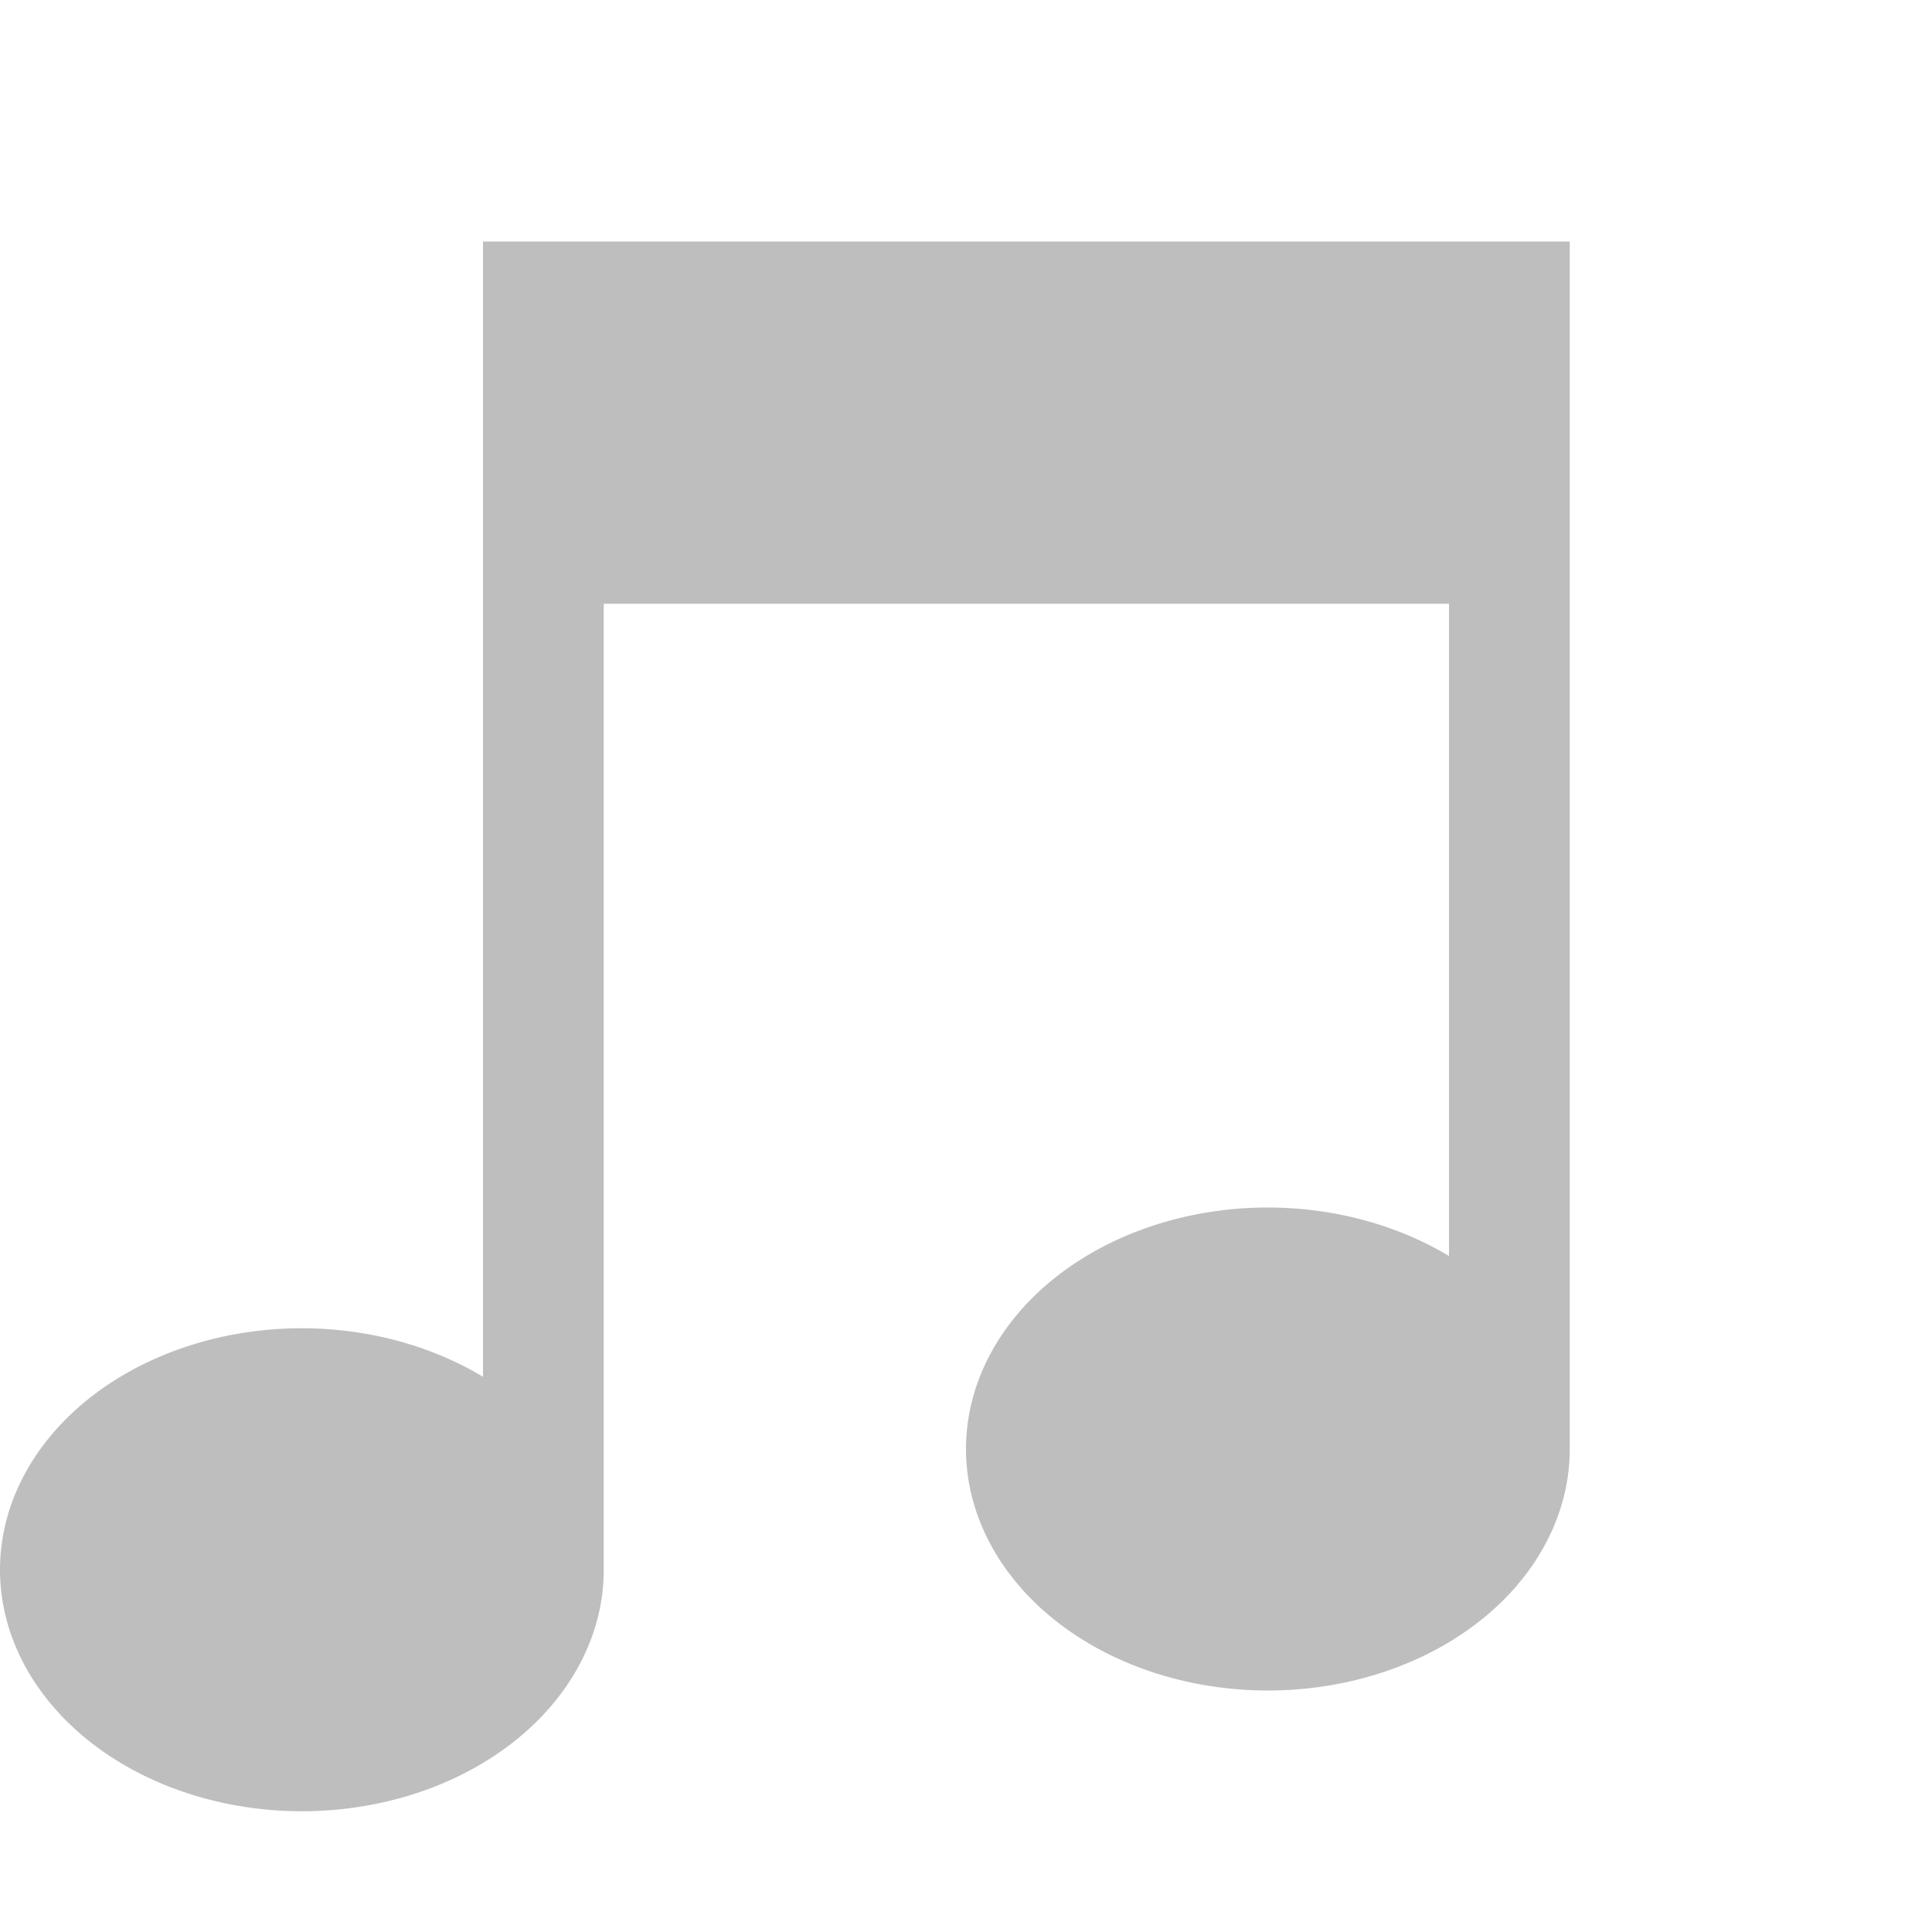 <?xml version="1.0" encoding="UTF-8" standalone="no"?>
<!-- Created with Inkscape (http://www.inkscape.org/) -->

<svg
   xmlns:dc="http://purl.org/dc/elements/1.1/"
   xmlns:cc="http://creativecommons.org/ns#"
   xmlns:rdf="http://www.w3.org/1999/02/22-rdf-syntax-ns#"
   xmlns:svg="http://www.w3.org/2000/svg"
   xmlns="http://www.w3.org/2000/svg"
   xmlns:sodipodi="http://sodipodi.sourceforge.net/DTD/sodipodi-0.dtd"
   xmlns:inkscape="http://www.inkscape.org/namespaces/inkscape"
   id="svg7384"
   version="1.1"
   inkscape:version="0.91 r13725"
   height="16"
   sodipodi:docname="folder-music-symbolic.svg"
   width="16">
  <sodipodi:namedview
     inkscape:cy="11.951304"
     inkscape:current-layer="layer13"
     inkscape:window-width="1920"
     pagecolor="#555753"
     showborder="true"
     showguides="false"
     inkscape:snap-nodes="true"
     objecttolerance="10"
     showgrid="false"
     inkscape:object-nodes="true"
     inkscape:pageshadow="2"
     inkscape:guide-bbox="true"
     inkscape:window-x="0"
     inkscape:snap-bbox="true"
     bordercolor="#666666"
     id="namedview88"
     inkscape:window-maximized="1"
     inkscape:snap-global="true"
     inkscape:window-y="24"
     gridtolerance="10"
     inkscape:zoom="22.627416"
     inkscape:window-height="1029"
     borderopacity="1"
     guidetolerance="10"
     inkscape:cx="4.6921874"
     inkscape:bbox-paths="true"
     inkscape:snap-grids="true"
     inkscape:pageopacity="1"
     inkscape:snap-to-guides="true"
     inkscape:bbox-nodes="true"
     inkscape:snap-bbox-edge-midpoints="true">
    <inkscape:grid
       visible="true"
       spacingx="1px"
       type="xygrid"
       spacingy="1px"
       id="grid4866"
       empspacing="2"
       enabled="true"
       snapvisiblegridlinesonly="true" />
  </sodipodi:namedview>
  <title
     id="title9167">Gnome Symbolic Icon Theme</title>
  <defs
     id="defs7386" />
  <g
     transform="translate(-482,-176)"
     inkscape:groupmode="layer"
     id="layer9"
     inkscape:label="status"
     style="display:inline" />
  <g
     transform="translate(-482,-176)"
     inkscape:groupmode="layer"
     id="layer10"
     inkscape:label="devices" />
  <g
     transform="translate(-482,-176)"
     inkscape:groupmode="layer"
     id="layer11"
     inkscape:label="apps" />
  <g
     transform="translate(-482,-176)"
     inkscape:groupmode="layer"
     id="layer12"
     inkscape:label="actions" />
  <g
     transform="translate(-482,-176)"
     inkscape:groupmode="layer"
     id="layer13"
     inkscape:label="places">
    <g
       transform="translate(254,-820)"
       id="g40072"
       inkscape:label="folder-remote" />
    <path
       style="display:inline;opacity:1;fill:#bebebe;fill-opacity:1;stroke:#4b4b4b;stroke-width:0;stroke-linejoin:miter;stroke-miterlimit:4;stroke-dasharray:none;stroke-dashoffset:0;stroke-opacity:1"
       d="m 486,178 0,0.975 0,1.025 0,1 0,6.402 A 2.5,2 0 0 0 484.5,187 a 2.5,2 0 0 0 -2.5,2 2.5,2 0 0 0 2.5,2 2.5,2 0 0 0 2.5,-2 l 0,-8 7,0 0,5.402 A 2.5,2 0 0 0 492.5,186 a 2.5,2 0 0 0 -2.5,2 2.5,2 0 0 0 2.5,2 2.5,2 0 0 0 2.5,-2 l 0,-7 0,-1 0,-2 -0.9,0 L 486,178 Z"
       id="rect4067-4-5"
       inkscape:connector-curvature="0" />
  </g>
  <g
     transform="translate(-482,-176)"
     inkscape:groupmode="layer"
     id="layer14"
     inkscape:label="mimetypes" />
  <g
     transform="translate(-482,-176)"
     inkscape:groupmode="layer"
     id="layer15"
     inkscape:label="emblems"
     style="display:inline" />
</svg>
